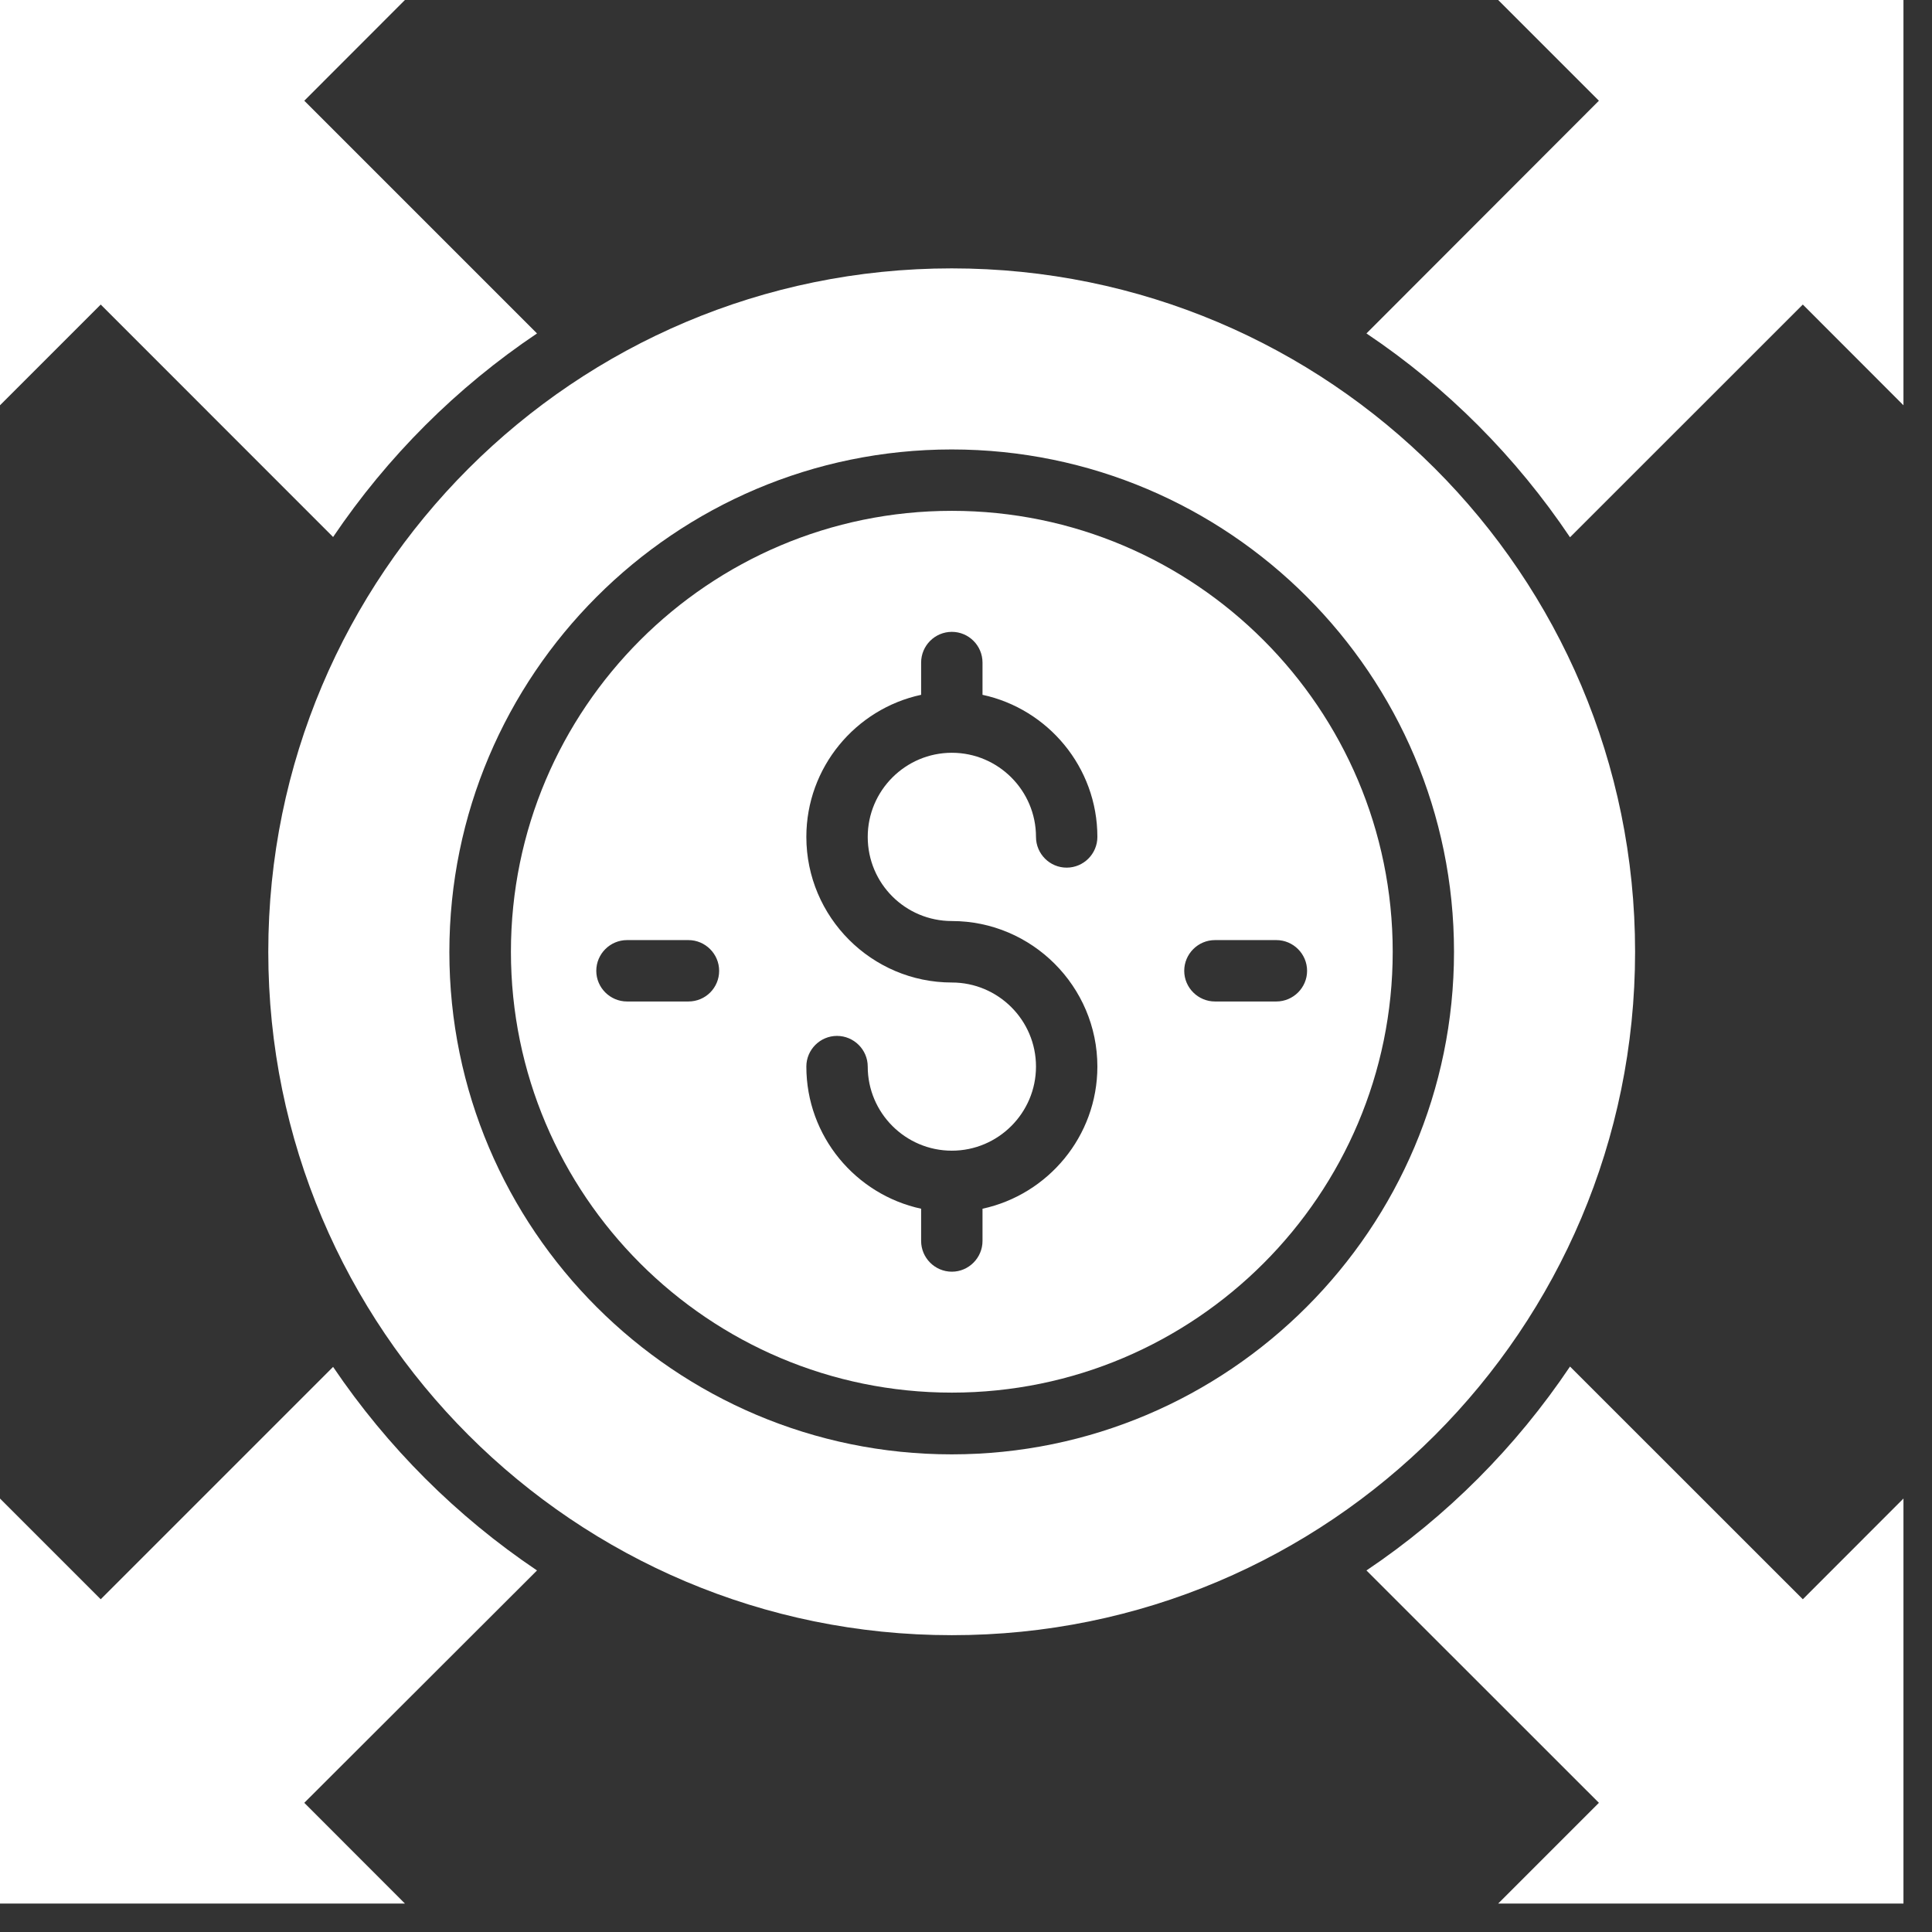 <svg width="22" height="22" viewBox="0 0 22 22" fill="none" xmlns="http://www.w3.org/2000/svg">
<rect x="0" y="0" width="22" height="22" fill="#333333" stroke="none"/>
<path d="M3.793 6.115C4.412 5.199 5.199 4.412 6.115 3.797L3.465 1.147L4.611 0H0V4.615L1.147 3.468L3.793 6.115Z" fill="white"/>
<path d="M17.06 0L18.207 1.147L15.56 3.797C16.477 4.412 17.263 5.202 17.878 6.118L20.529 3.468L21.675 4.615V0H17.06Z" fill="white"/>
<path d="M17.878 15.561C17.263 16.477 16.477 17.267 15.56 17.883L18.207 20.529L17.06 21.676H21.675V17.064L20.529 18.211L17.878 15.561Z" fill="white"/>
<path d="M3.793 15.565L1.147 18.211L0 17.064V21.676H4.611L3.465 20.529L6.115 17.883C5.199 17.267 4.412 16.48 3.793 15.565Z" fill="white"/>
<path d="M10.839 5.817C8.07 5.817 5.818 8.069 5.818 10.838C5.818 13.607 8.07 15.858 10.839 15.858C13.608 15.858 15.859 13.607 15.859 10.838C15.859 8.069 13.608 5.817 10.839 5.817ZM7.839 11.404H7.14C6.948 11.404 6.79 11.247 6.79 11.055C6.79 10.862 6.948 10.705 7.14 10.705H7.839C8.031 10.705 8.189 10.862 8.189 11.055C8.189 11.247 8.035 11.404 7.839 11.404ZM10.839 10.488C11.751 10.488 12.496 11.233 12.496 12.145C12.496 12.939 11.933 13.603 11.188 13.764V14.131C11.188 14.323 11.031 14.481 10.839 14.481C10.646 14.481 10.489 14.323 10.489 14.131V13.764C9.744 13.603 9.182 12.939 9.182 12.145C9.182 11.953 9.339 11.796 9.531 11.796C9.723 11.796 9.881 11.953 9.881 12.145C9.881 12.673 10.311 13.103 10.839 13.103C11.367 13.103 11.797 12.673 11.797 12.145C11.797 11.617 11.367 11.188 10.839 11.188C9.926 11.188 9.182 10.443 9.182 9.53C9.182 8.737 9.744 8.072 10.489 7.912V7.545C10.489 7.352 10.646 7.195 10.839 7.195C11.031 7.195 11.188 7.352 11.188 7.545V7.912C11.933 8.072 12.496 8.737 12.496 9.53C12.496 9.723 12.339 9.88 12.146 9.88C11.954 9.88 11.797 9.723 11.797 9.53C11.797 9.002 11.367 8.572 10.839 8.572C10.311 8.572 9.881 9.002 9.881 9.53C9.881 10.062 10.311 10.488 10.839 10.488ZM14.534 11.404H13.835C13.643 11.404 13.485 11.247 13.485 11.055C13.485 10.862 13.643 10.705 13.835 10.705H14.534C14.726 10.705 14.884 10.862 14.884 11.055C14.884 11.247 14.726 11.404 14.534 11.404Z" fill="white"/>
<path d="M18.619 10.838C18.619 6.538 15.134 3.056 10.837 3.056C6.54 3.056 3.055 6.541 3.055 10.838C3.055 15.138 6.54 18.62 10.837 18.62C15.134 18.624 18.619 15.138 18.619 10.838ZM10.837 16.561C7.684 16.561 5.117 13.995 5.117 10.841C5.117 7.688 7.68 5.118 10.837 5.118C13.994 5.118 16.557 7.684 16.557 10.838C16.557 13.991 13.99 16.561 10.837 16.561Z" fill="white"/>
</svg>
